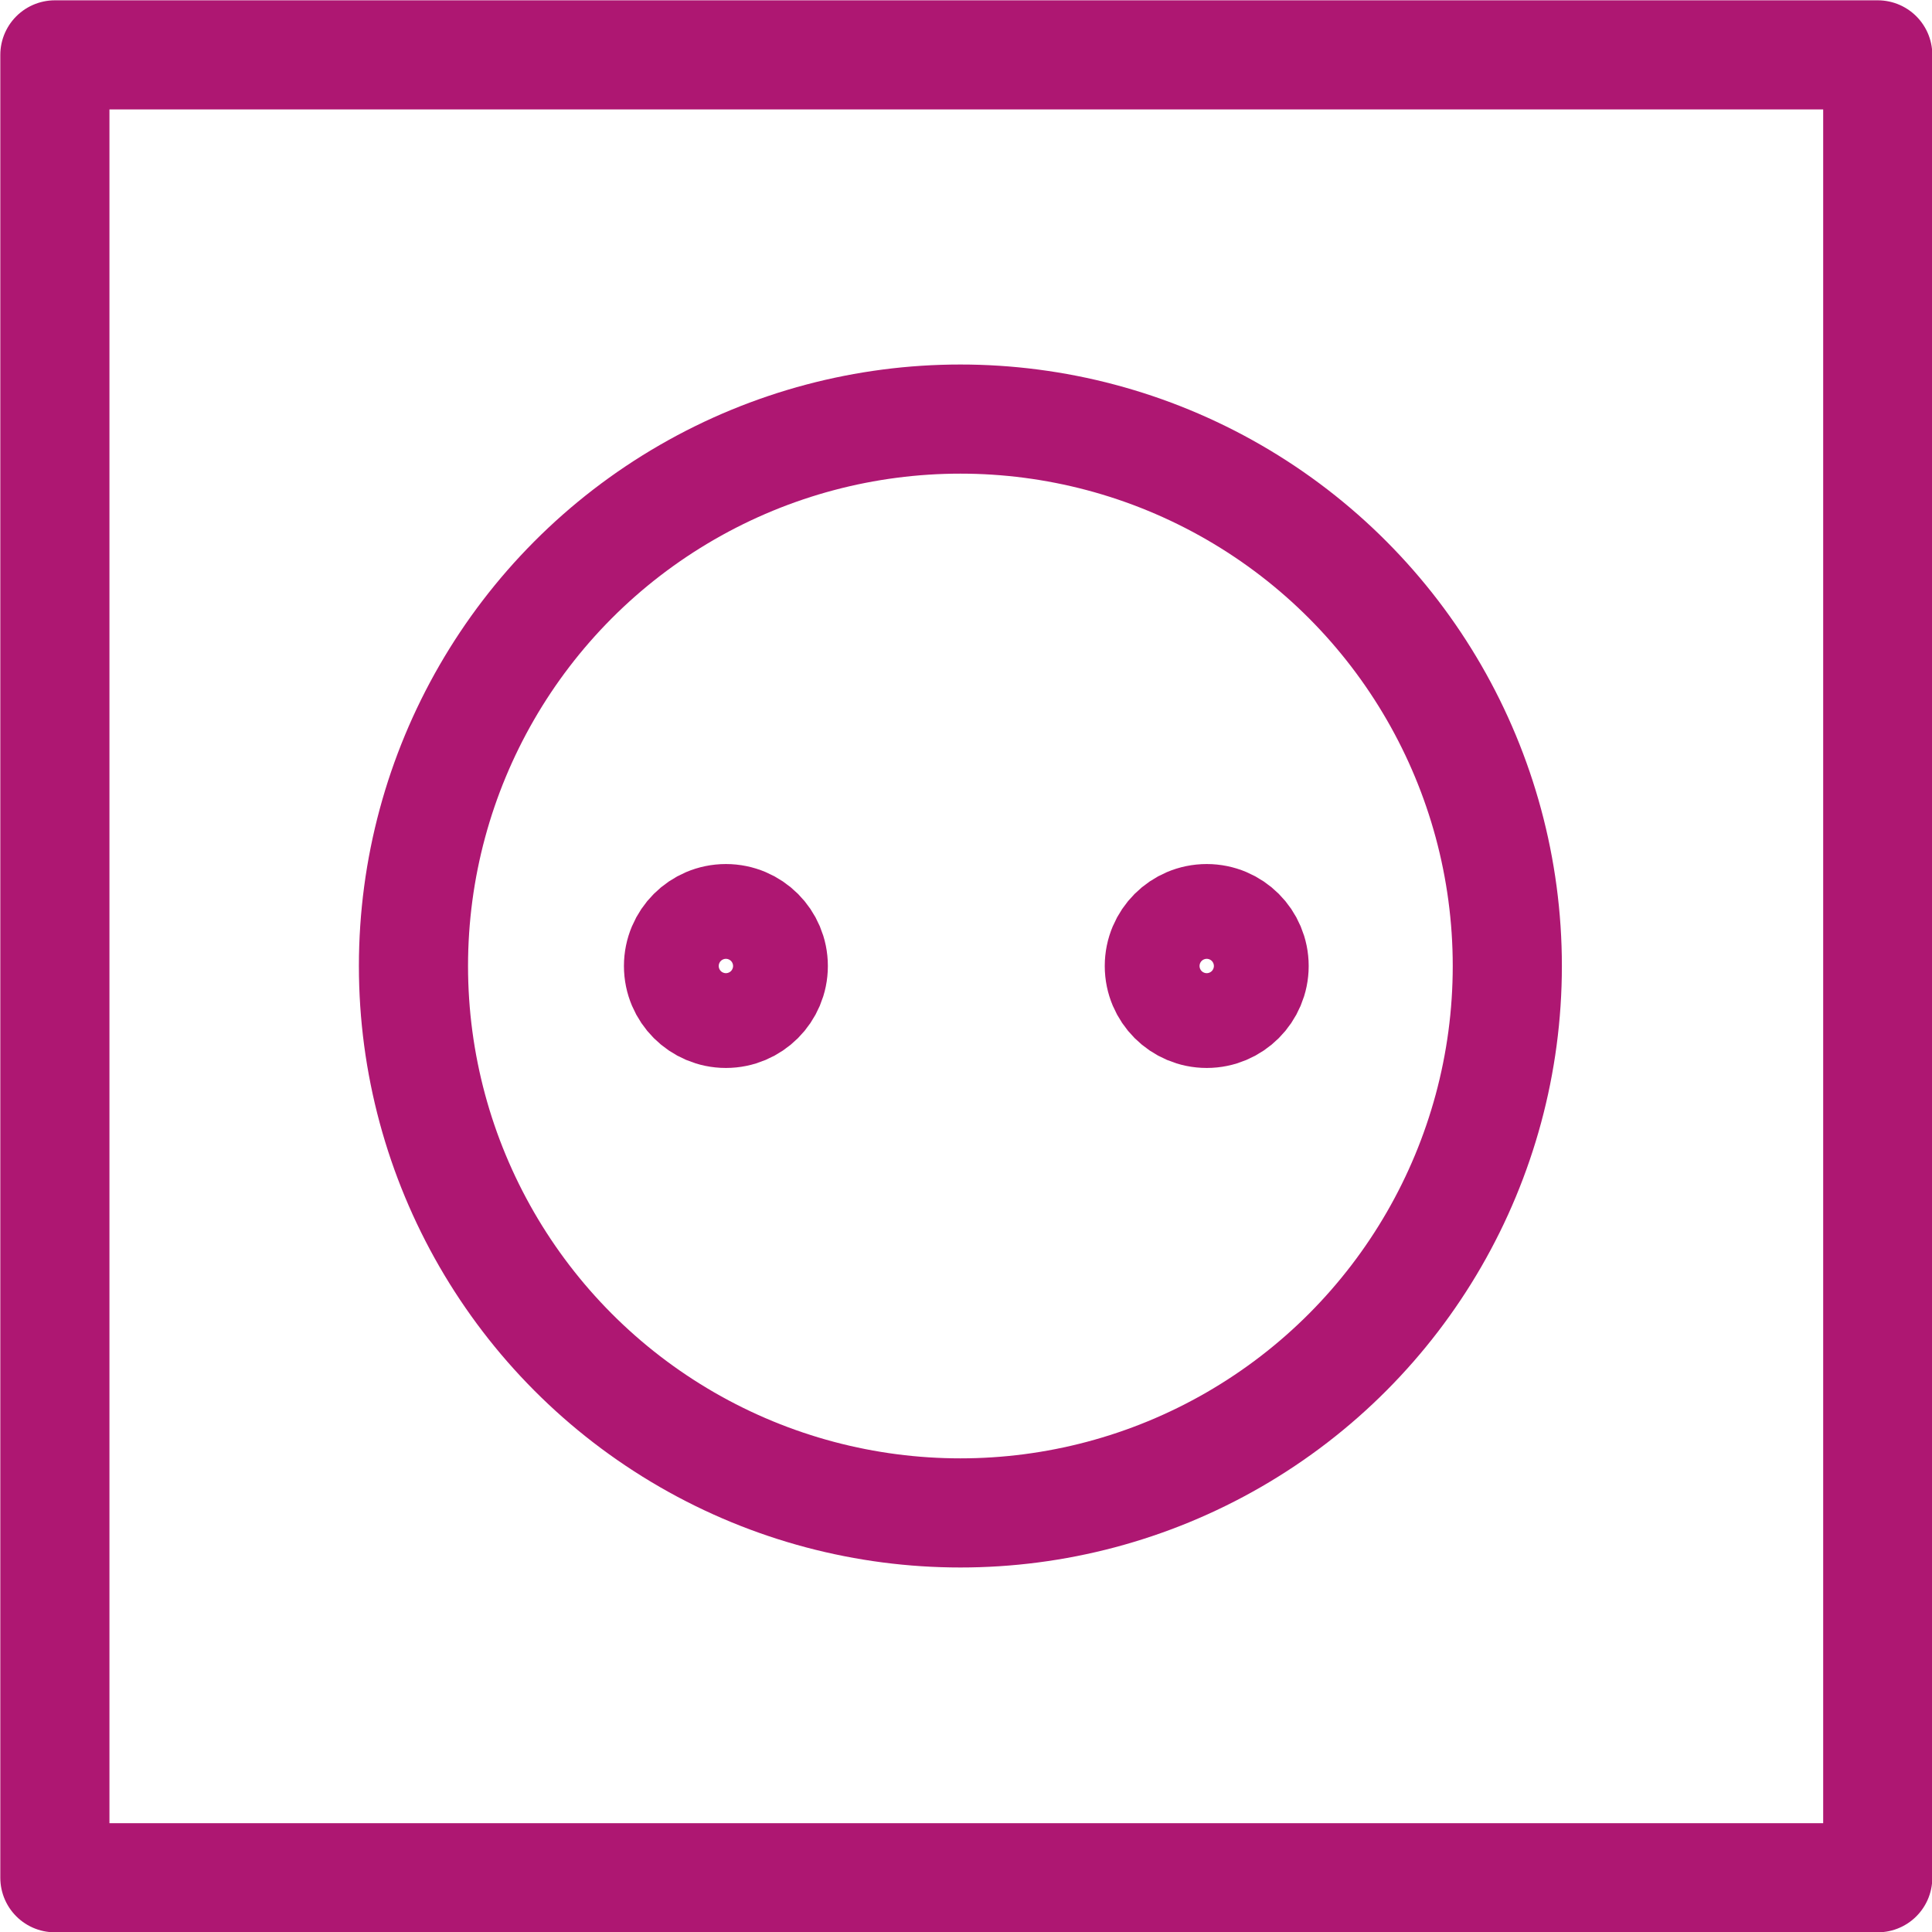 <?xml version="1.0" encoding="UTF-8"?><svg id="Vrstva_2" xmlns="http://www.w3.org/2000/svg" viewBox="0 0 30.98 30.98"><defs><style>.cls-1{fill:none;stroke:#ae1772;stroke-linecap:round;stroke-linejoin:round;stroke-width:1.75px;}</style></defs><g id="Vrstva_1-2"><g id="reguired_power_suply"><rect class="cls-1" x=".88" y=".88" width="29.23" height="29.23"/><circle class="cls-1" cx="15.4" cy="15.49" r="8.77"/><circle class="cls-1" cx="11.64" cy="15.49" r=".76"/><circle class="cls-1" cx="19.35" cy="15.49" r=".76"/></g></g></svg>
